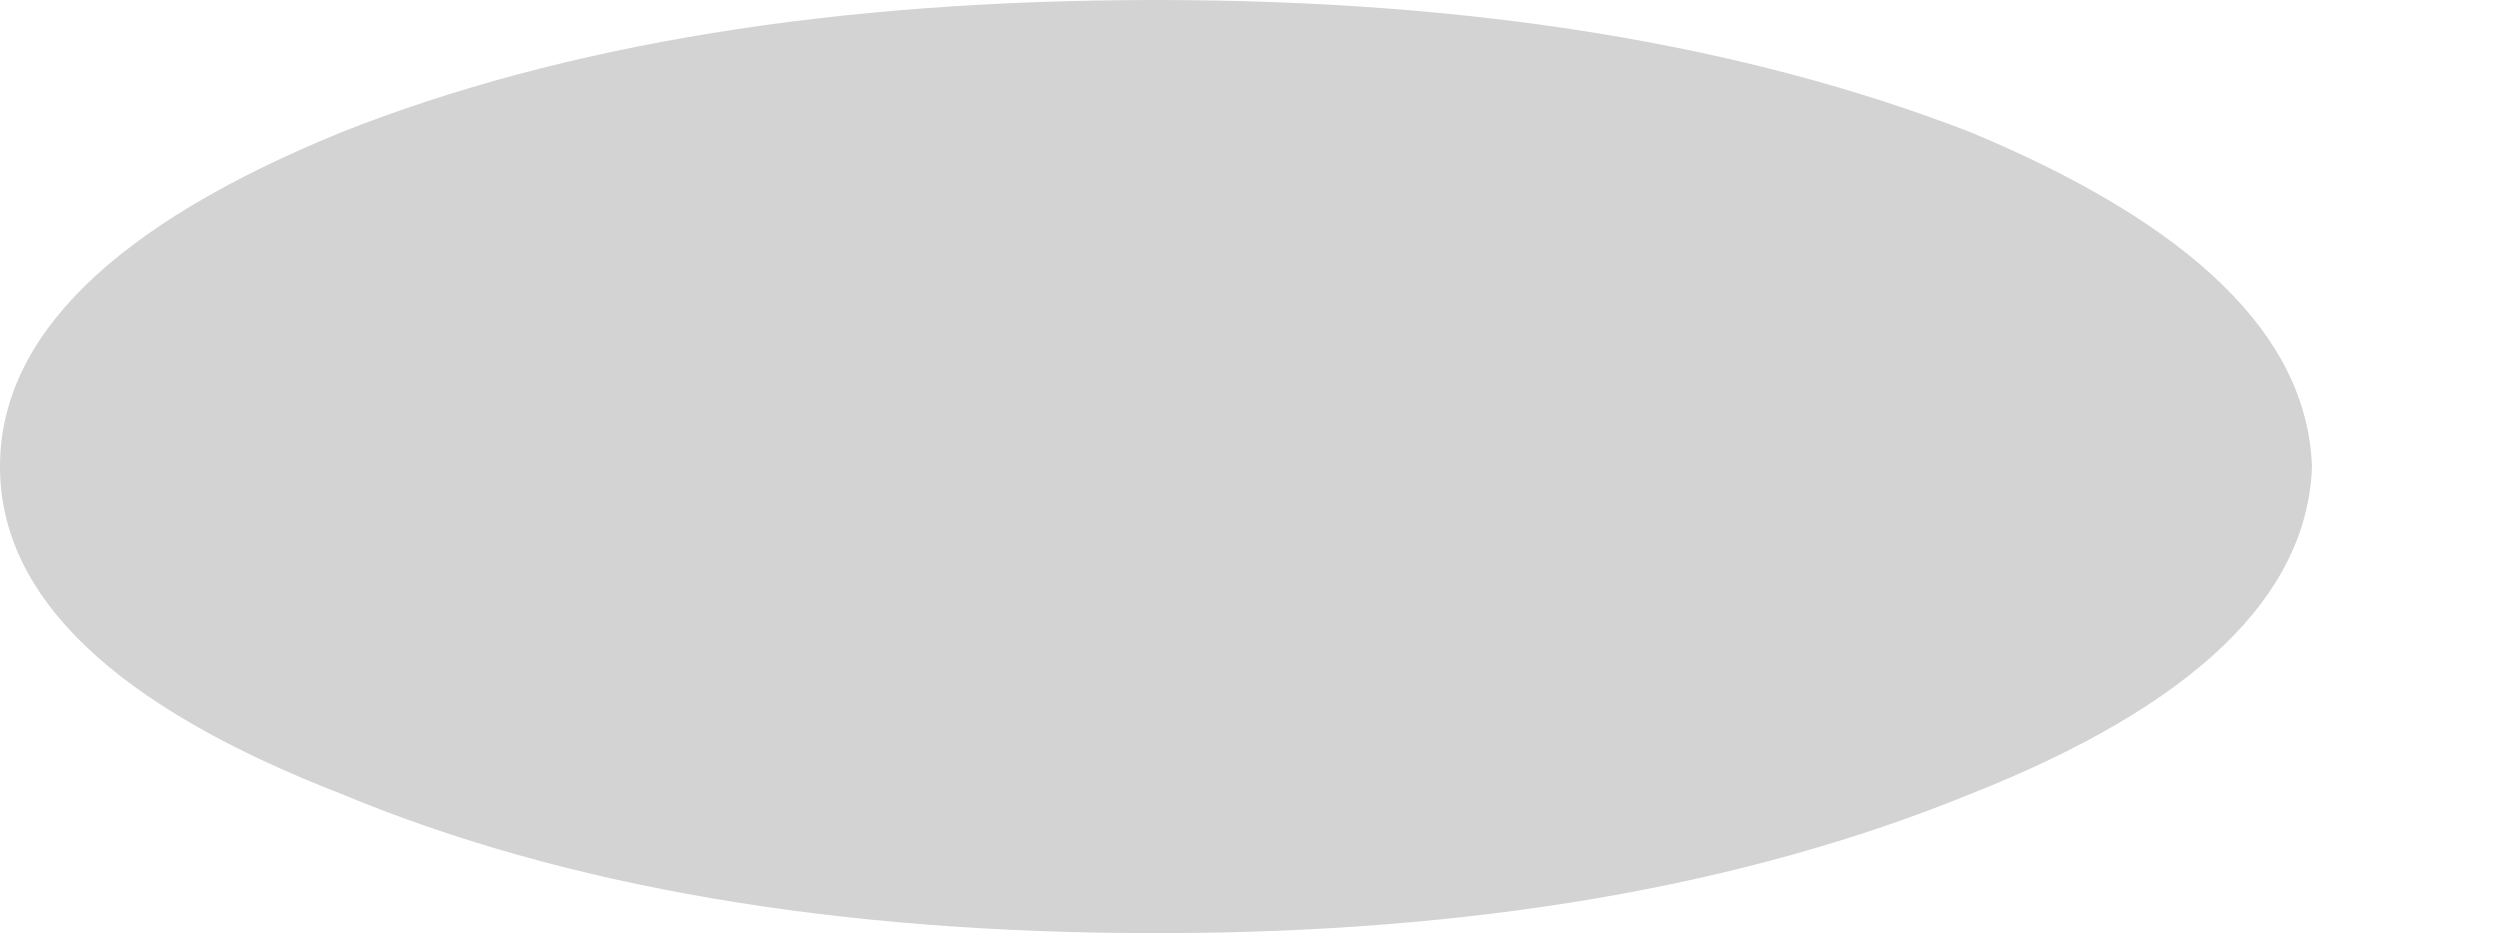 <?xml version="1.0" encoding="UTF-8" standalone="no"?>
<svg xmlns:xlink="http://www.w3.org/1999/xlink" height="6.7px" width="17.95px" xmlns="http://www.w3.org/2000/svg">
  <g transform="matrix(1.0, 0.0, 0.0, 1.0, -22.4, -36.35)">
    <path d="M22.4 39.7 Q22.4 41.1 24.85 42.05 27.25 43.05 30.7 43.05 34.1 43.05 36.55 42.05 38.95 41.1 39.0 39.7 38.95 38.3 36.55 37.3 34.1 36.35 30.7 36.35 27.25 36.35 24.85 37.3 22.4 38.3 22.4 39.7" fill="#000000" fill-opacity="0.173" fill-rule="evenodd" stroke="none">
      <animate attributeName="fill" dur="2s" repeatCount="indefinite" values="#000000;#000001"/>
      <animate attributeName="fill-opacity" dur="2s" repeatCount="indefinite" values="0.173;0.173"/>
      <animate attributeName="d" dur="2s" repeatCount="indefinite" values="M22.4 39.7 Q22.4 41.1 24.85 42.05 27.25 43.05 30.7 43.05 34.1 43.05 36.55 42.05 38.95 41.1 39.0 39.7 38.95 38.3 36.55 37.3 34.1 36.35 30.7 36.35 27.25 36.35 24.85 37.3 22.4 38.3 22.4 39.7;M23.75 39.7 Q23.75 41.1 26.2 42.05 28.6 43.05 32.05 43.05 35.45 43.05 37.9 42.05 40.3 41.1 40.35 39.7 40.3 38.3 37.9 37.3 35.45 36.35 32.05 36.35 28.6 36.35 26.2 37.3 23.75 38.3 23.75 39.7"/>
    </path>
    <path d="M22.4 39.7 Q22.4 38.3 24.85 37.3 27.25 36.35 30.7 36.35 34.1 36.35 36.55 37.3 38.95 38.3 39.0 39.7 38.95 41.1 36.55 42.05 34.1 43.05 30.7 43.05 27.25 43.05 24.85 42.05 22.4 41.1 22.4 39.7" fill="none" stroke="#000000" stroke-linecap="round" stroke-linejoin="round" stroke-opacity="0.0" stroke-width="1.0">
      <animate attributeName="stroke" dur="2s" repeatCount="indefinite" values="#000000;#000001"/>
      <animate attributeName="stroke-width" dur="2s" repeatCount="indefinite" values="0.0;0.0"/>
      <animate attributeName="fill-opacity" dur="2s" repeatCount="indefinite" values="0.0;0.0"/>
      <animate attributeName="d" dur="2s" repeatCount="indefinite" values="M22.4 39.7 Q22.4 38.3 24.85 37.3 27.25 36.35 30.7 36.35 34.1 36.35 36.55 37.3 38.95 38.3 39.0 39.7 38.95 41.1 36.55 42.05 34.1 43.05 30.7 43.05 27.25 43.05 24.85 42.05 22.4 41.1 22.4 39.7;M23.75 39.7 Q23.75 38.3 26.2 37.3 28.6 36.35 32.05 36.35 35.45 36.35 37.9 37.3 40.3 38.3 40.35 39.7 40.3 41.1 37.9 42.05 35.45 43.05 32.05 43.05 28.6 43.05 26.2 42.05 23.75 41.1 23.75 39.7"/>
    </path>
  </g>
</svg>
